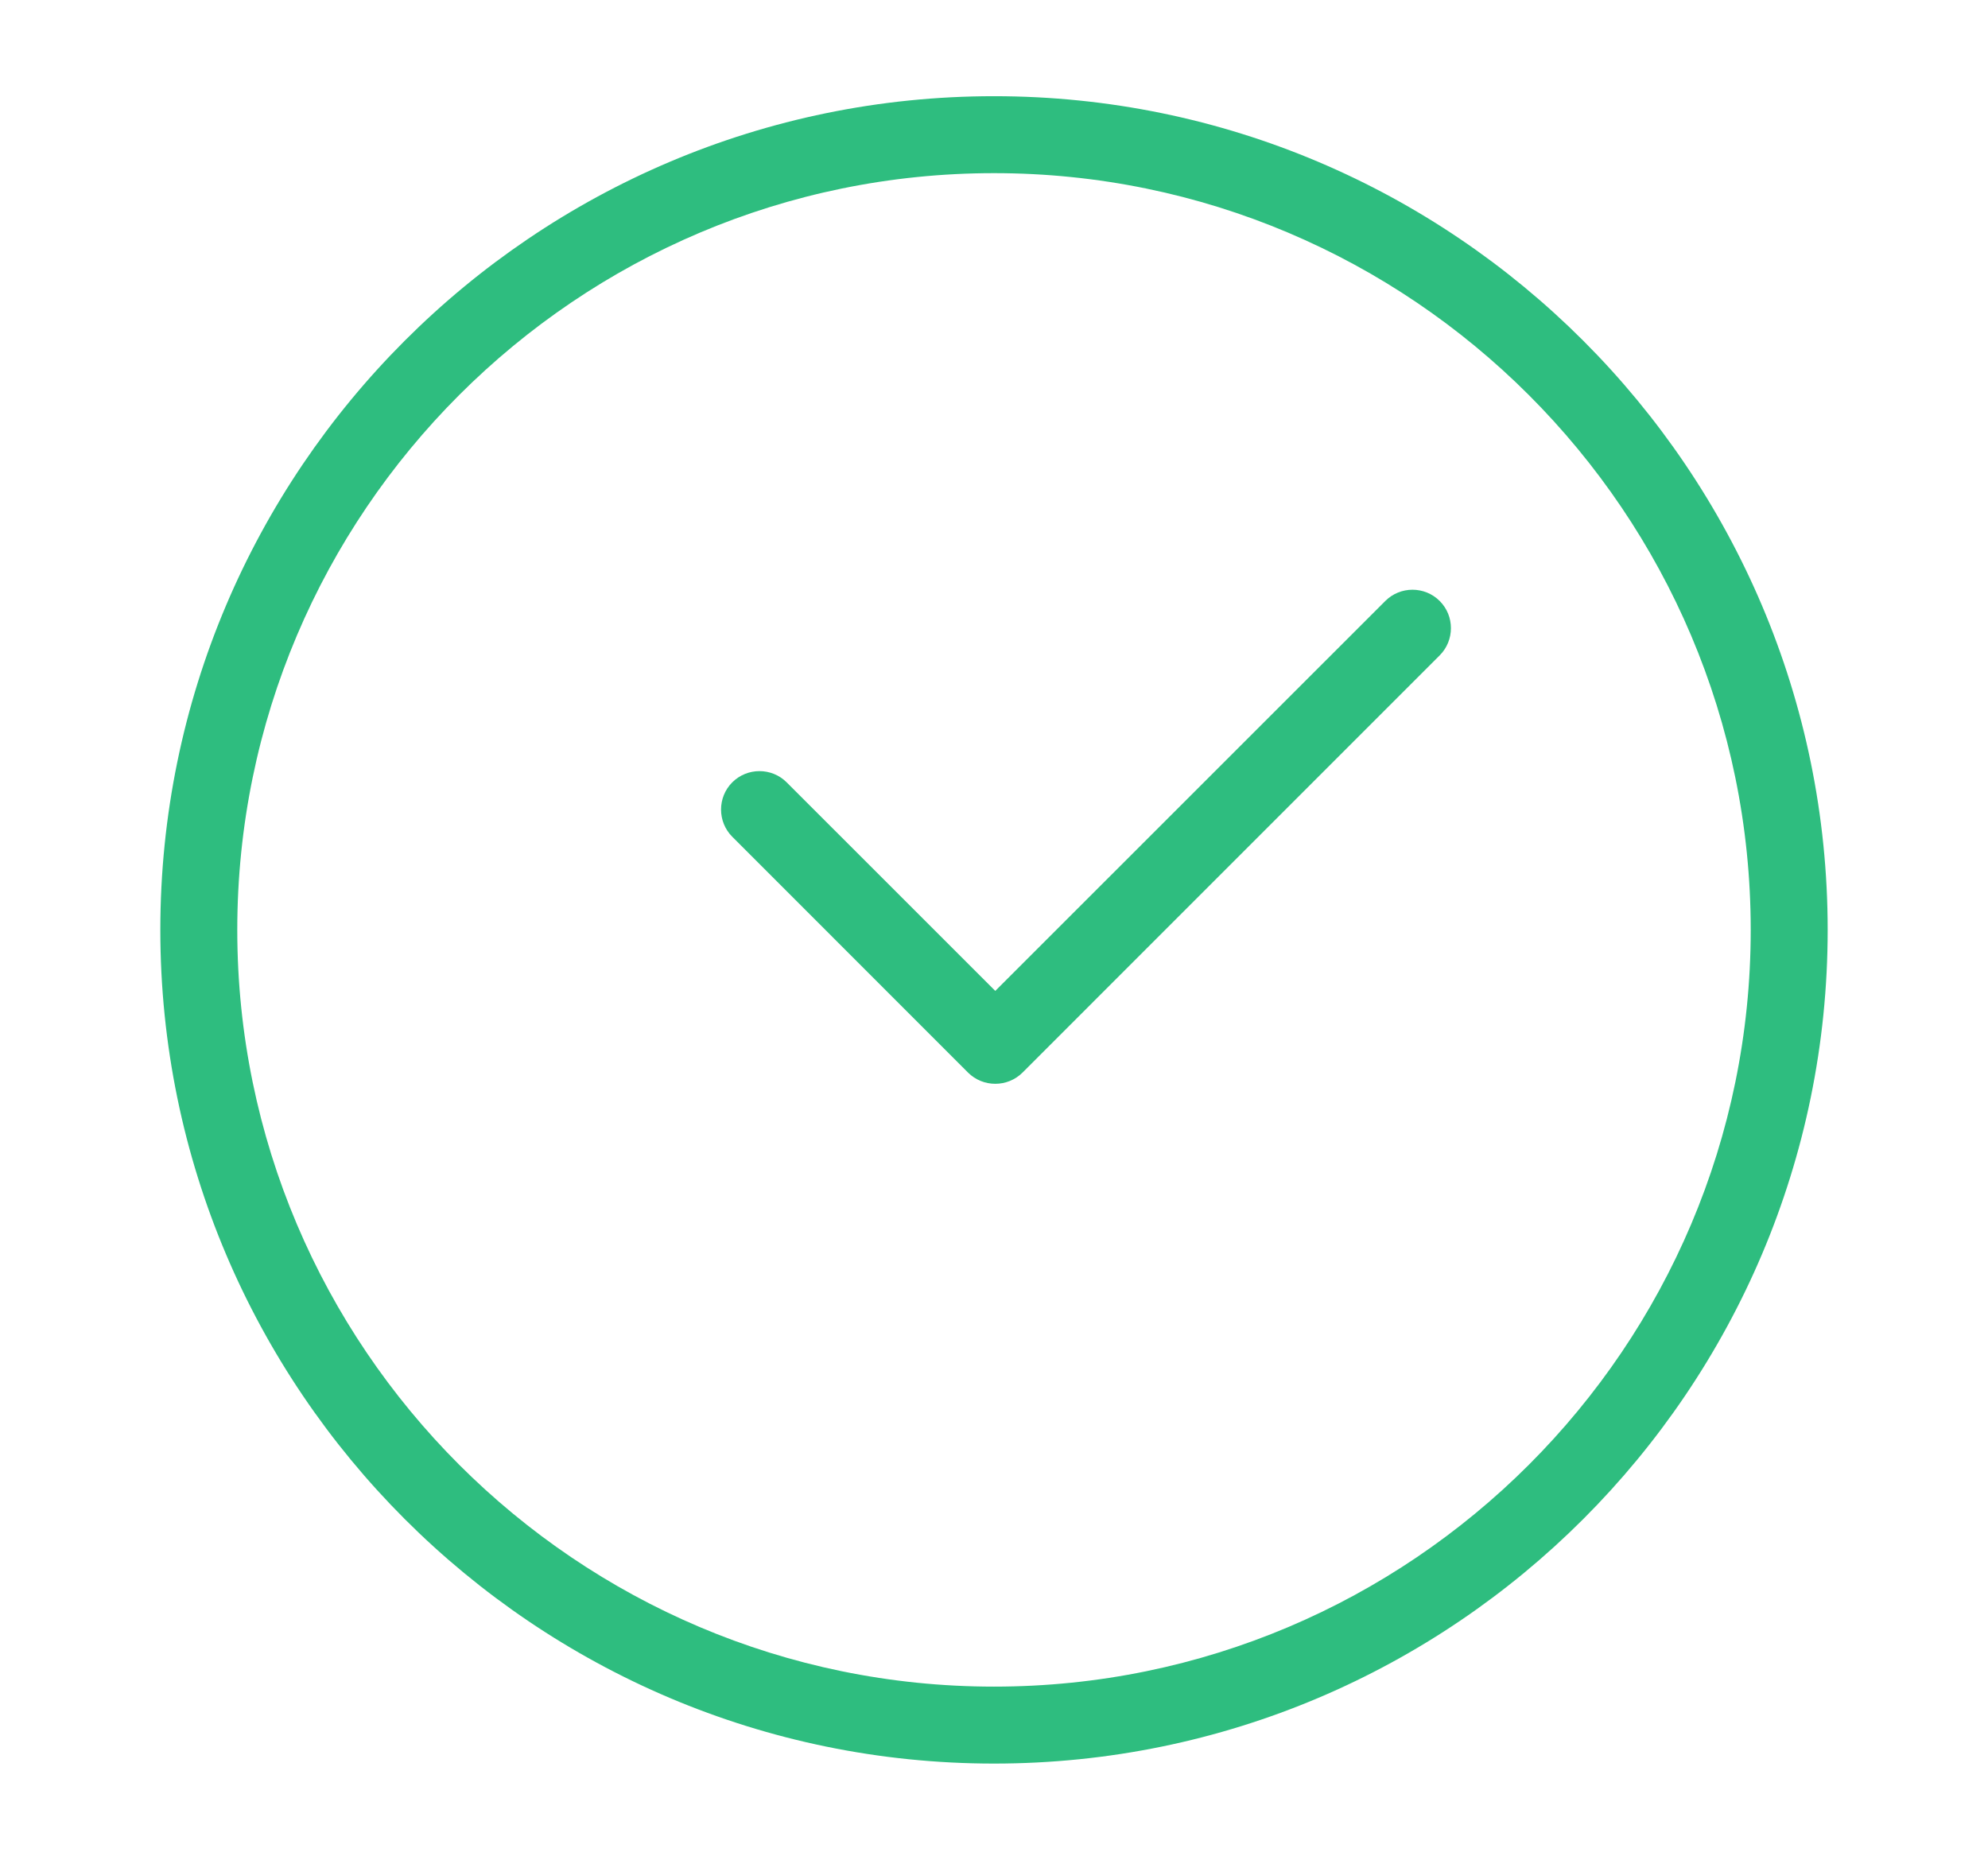 <svg xmlns="http://www.w3.org/2000/svg" width="62" height="58" viewBox="0 0 62 58">
  <path fill="#2ebd7f"
    d="M31 55C16.664 55 5 43.336 5 29S16.664 3 31 3s26 11.664 26 26-11.664 26-26 26zm0-49.6C17.987 5.4 7.4 15.987 7.4 29c0 13.014 10.587 23.6 23.6 23.6 13.014 0 23.6-10.582 23.6-23.6C54.6 15.987 44.014 5.4 31 5.4zm.89 28.05c-.234.233-.542.35-.85.35s-.615-.116-.85-.35l-7.353-7.355c-.466-.466-.466-1.23 0-1.696.467-.467 1.23-.467 1.697 0l6.506 6.504 12.163-12.16c.467-.468 1.23-.468 1.697 0 .467.465.467 1.228 0 1.696L31.89 33.45z">
  </path>
</svg>